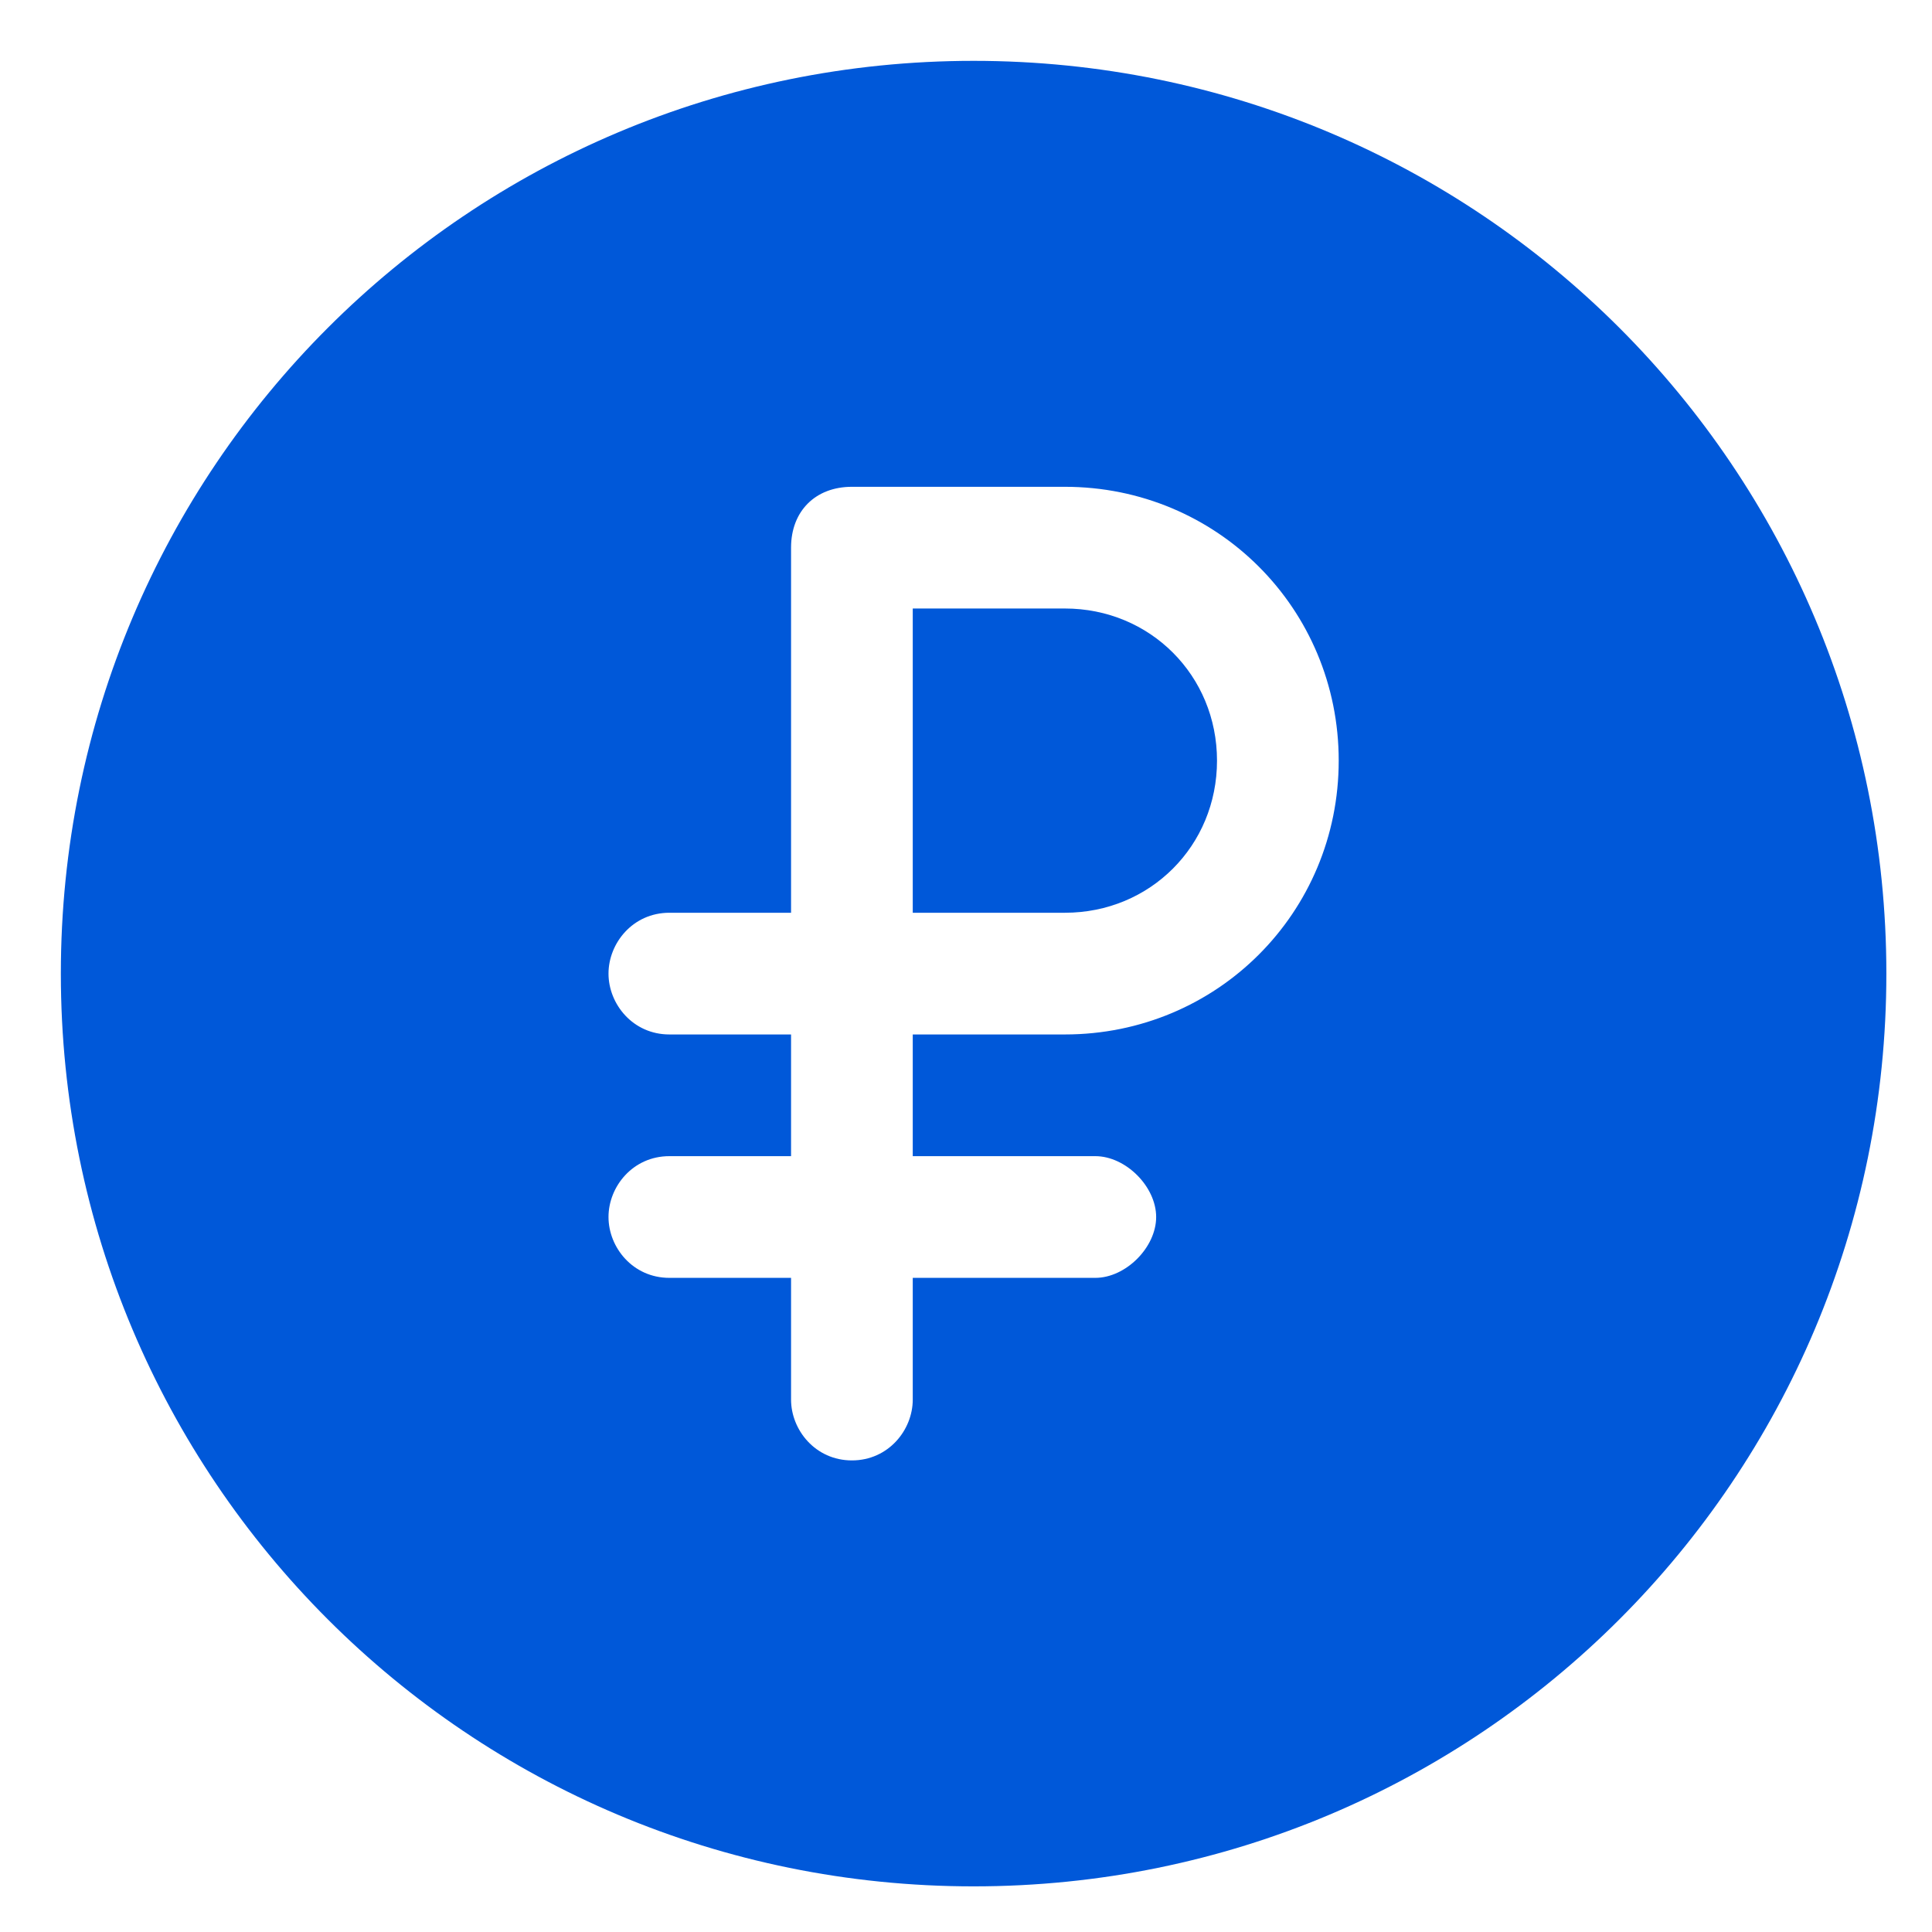 <?xml version="1.0" encoding="UTF-8"?> <svg xmlns="http://www.w3.org/2000/svg" width="508" height="508" viewBox="0 0 508 508" fill="none"><path d="M280 160H240V240H280C302.4 240 320 222.4 320 200C320 177.6 302.4 160 280 160Z" fill="#0058D9"></path><path d="M256 16C123.2 16 16 123.2 16 256C16 388.8 123.2 496 256 496C388.8 496 496 388.8 496 256C496 123.2 388.8 16 256 16ZM280 272H240V304H288C296 304 304 312 304 320C304 328 296 336 288 336H240V368C240 376 233.6 384 224 384C214.4 384 208 376 208 368V336H176C166.4 336 160 328 160 320C160 312 166.4 304 176 304H208V272H176C166.4 272 160 264 160 256C160 248 166.4 240 176 240H208V144C208 134.4 214.4 128 224 128H280C320 128 352 160 352 200C352 240 320 272 280 272Z" fill="#0058D9"></path></svg> 
